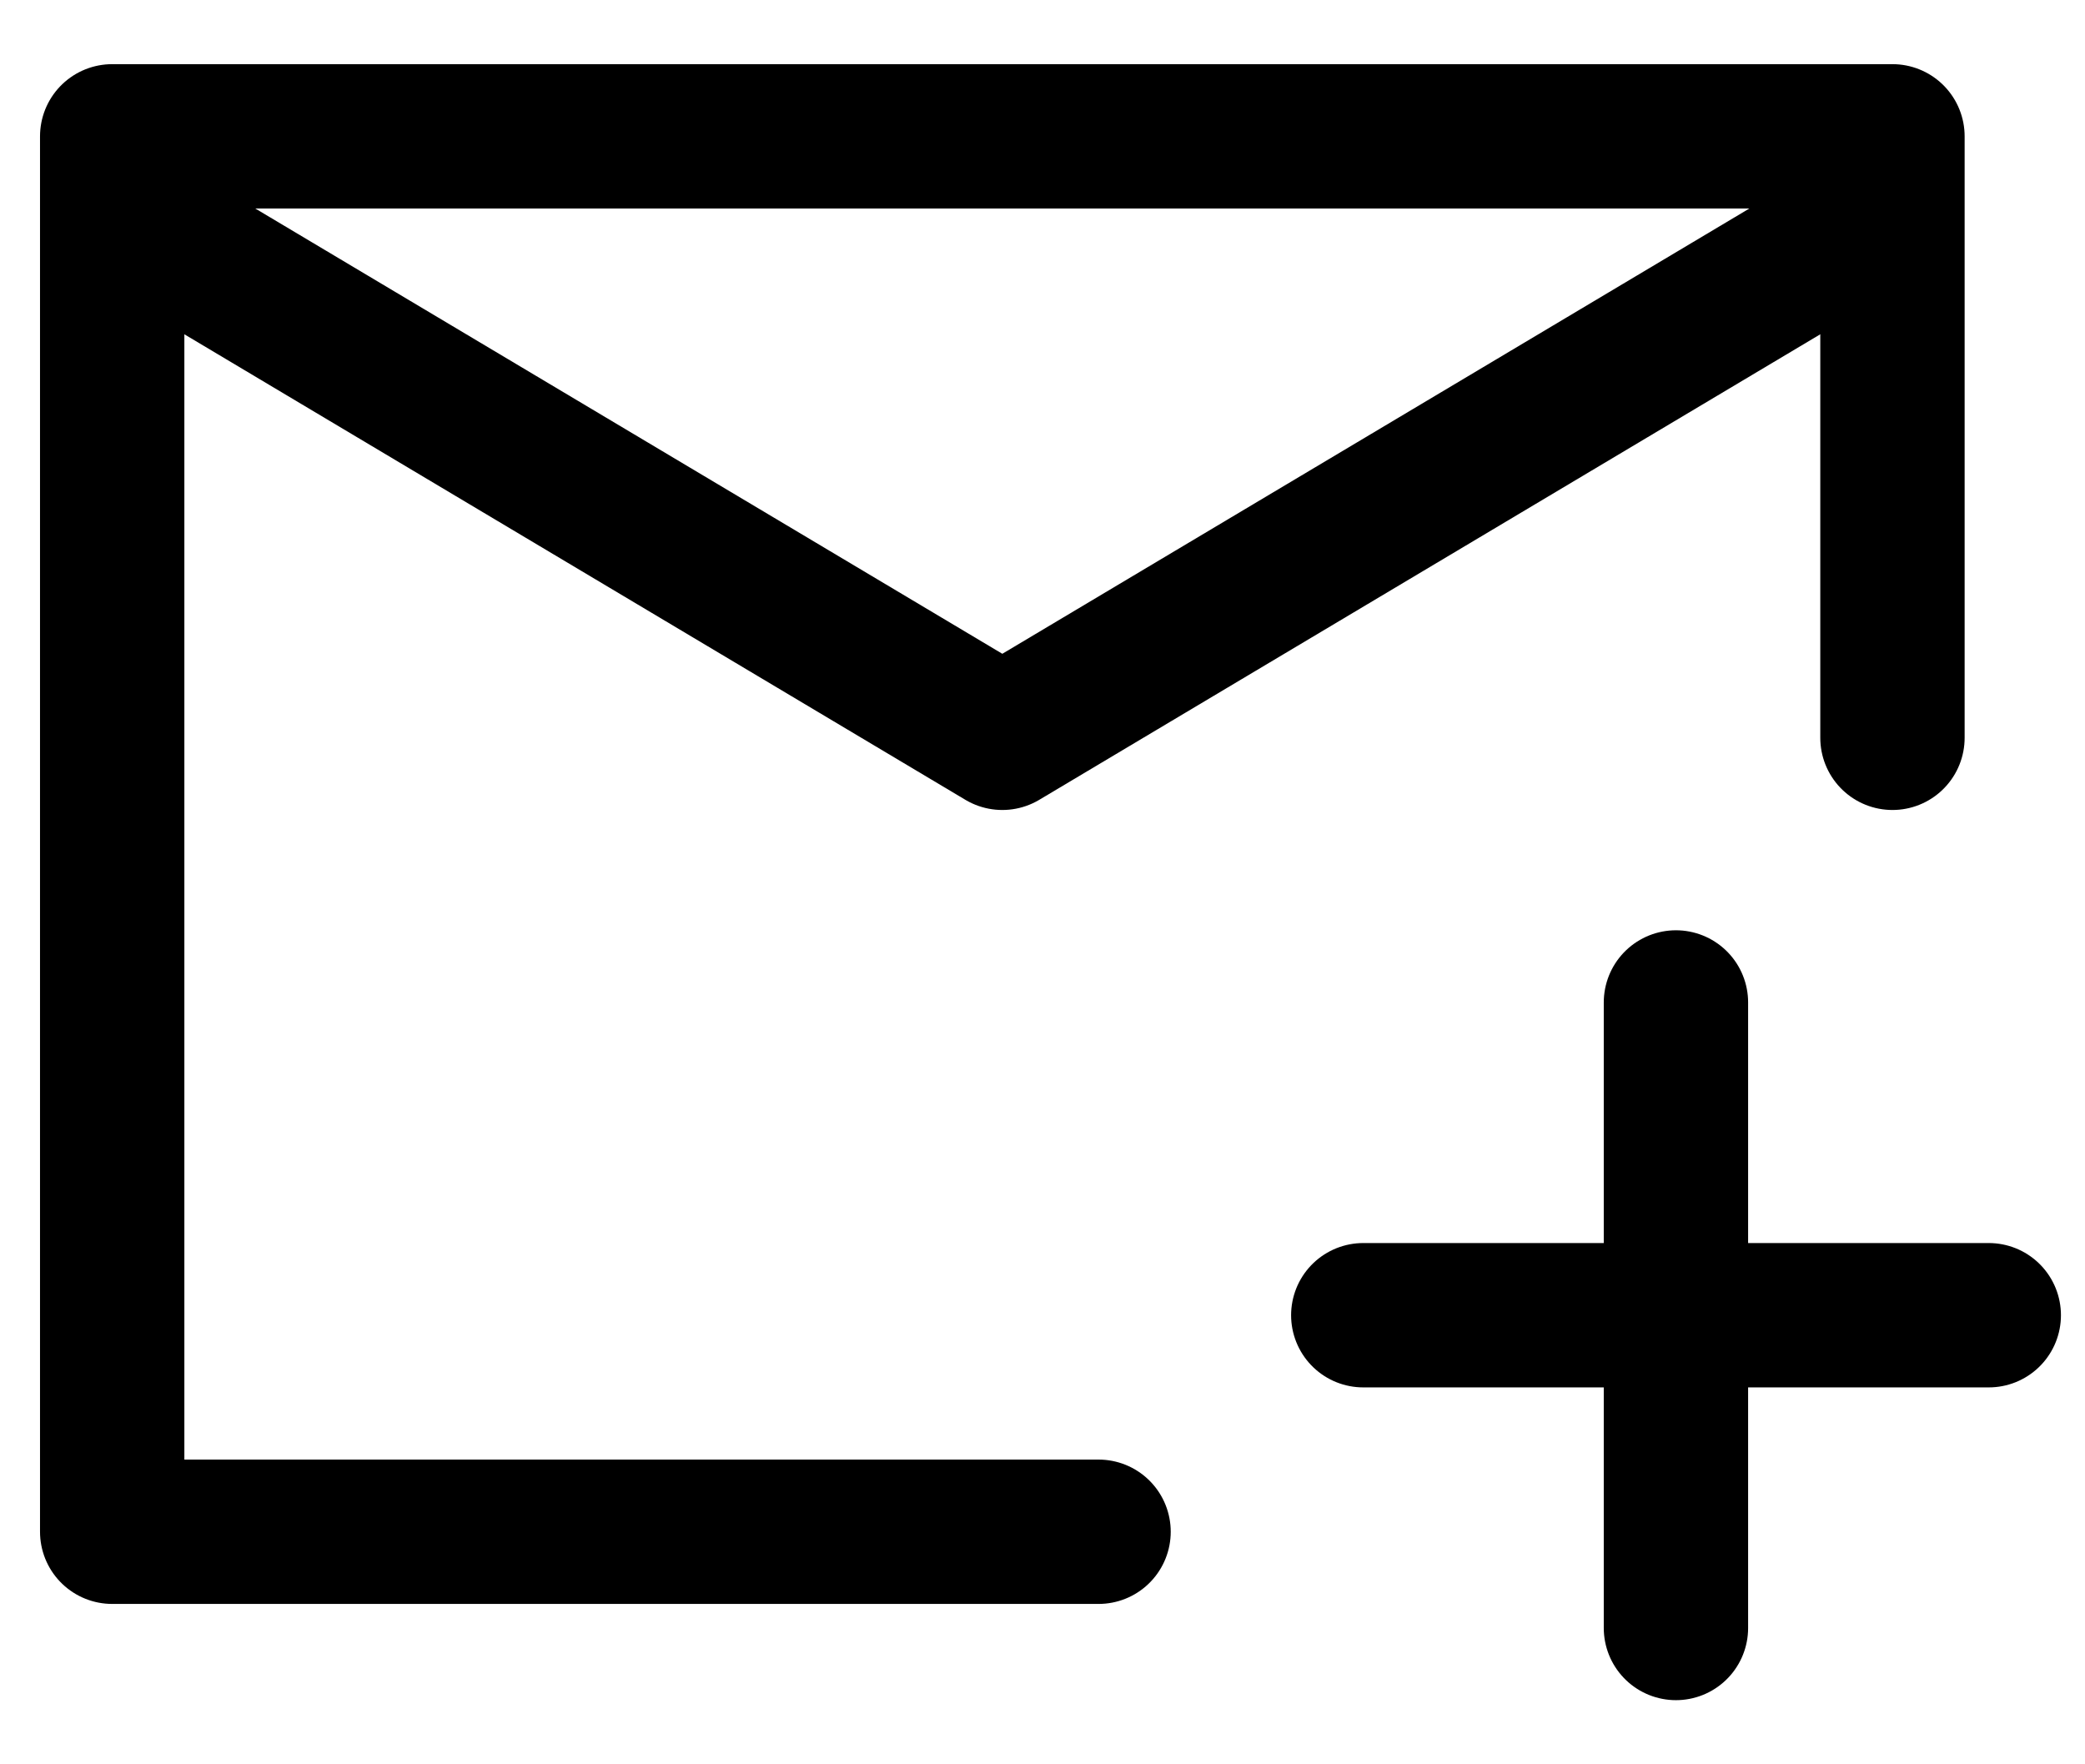 <svg width="26" height="22" viewBox="0 0 26 22" fill="none" xmlns="http://www.w3.org/2000/svg">
<path d="M23.599 9.2V1.7H1.399V19.1H13.699" stroke="black" stroke-width="1.8" stroke-linecap="round" stroke-linejoin="round"/>
<path d="M1.699 2.763L12.499 9.2L23.299 2.763" stroke="black" stroke-width="1.8" stroke-linejoin="round"/>
<path d="M20.899 12.5V20.3" stroke="black" stroke-width="1.8" stroke-linecap="round"/>
<path d="M24.8 16.4H17" stroke="black" stroke-width="1.8" stroke-linecap="round"/>
</svg>
